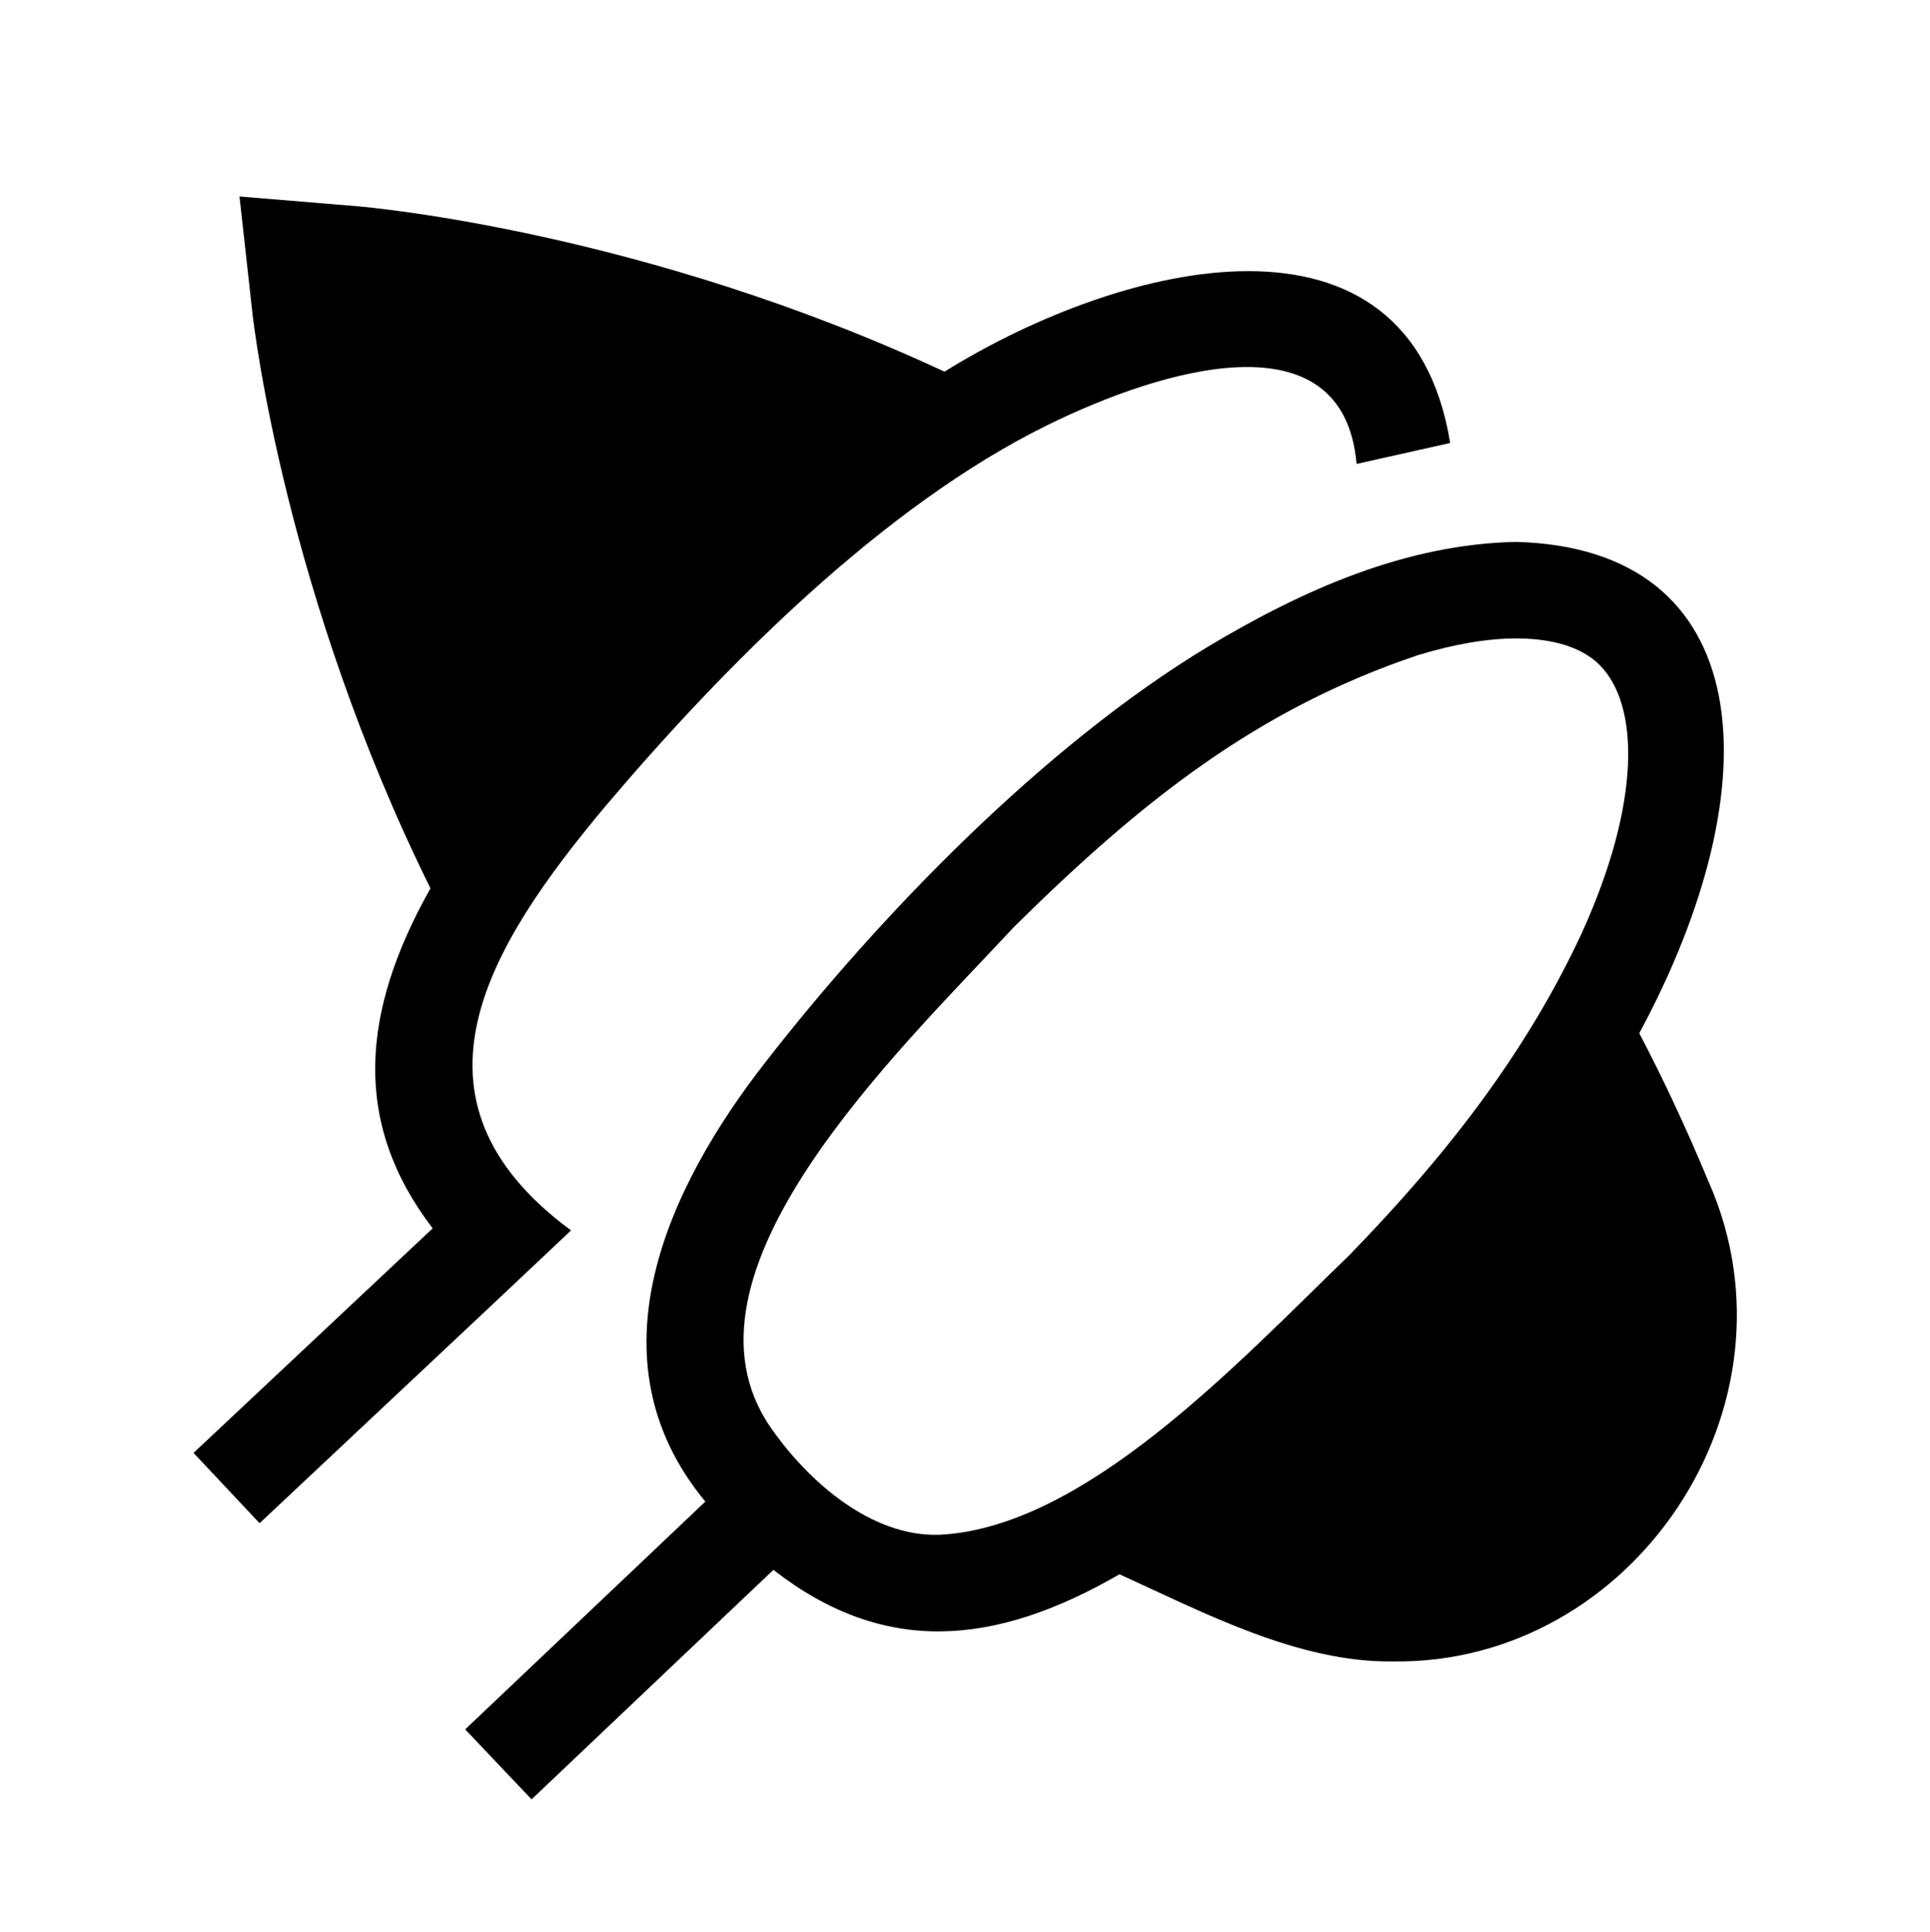 <?xml version="1.0" encoding="UTF-8"?>
<svg id="_レイヤー_2" data-name="レイヤー 2" xmlns="http://www.w3.org/2000/svg" viewBox="0 0 113.39 113.46">
  <defs>
    <style>
      .cls-1 {
        fill: none;
      }

      .cls-1, .cls-2 {
        stroke-width: 0px;
      }
    </style>
  </defs>
  <g id="waku">
    <g>
      <g>
        <path class="cls-2" d="m100.4,69.46c-1.26-3.04-2.62-5.97-4.09-8.77,7.99-14.82,6.87-28.48-7.23-28.86-6.51.13-12.54,2.82-18.12,6.16-9.63,5.81-19.28,15.79-25.91,24.3-5.86,7.47-10.54,17.54-3.61,25.91l-14.11,13.38,3.9,4.11,14.21-13.48c6.5,5.07,13.03,4.48,20.33.26,4.96,2.25,10.5,5.2,16.1,5.12,14.1.17,24.3-15.01,18.53-28.14Zm-45.25,20.69c-3.97.11-7.65-3.11-9.87-6.3-6.24-9.02,7.38-21.98,14.31-29.42,7.49-7.4,14.29-12.78,23.72-15.95,2.21-.67,4.13-.98,5.77-.98,1.54,0,3.61.27,4.9,1.56,2.37,2.37,2.41,8.14-1.04,15.73-3.28,7.07-8,13.12-13.7,18.97-6.53,6.31-15.53,16-24.08,16.39Z"/>
        <path class="cls-2" d="m29.38,76.2c1.15-1.08,3.03-2.86,4.17-3.93-10.48-7.72-4.84-16.72,2.04-24.94,6.86-8.09,16.26-17.62,26.01-22.39,6.6-3.24,17.33-6.53,18.1,2.31,1.37-.31,4.13-.92,5.5-1.23-2.42-14.82-19.23-10.7-29.71-4.19C37.89,13.64,21.91,12.19,20.94,12.11l-6.87-.57.76,6.85c.11.96,1.97,16.61,10.46,33.79-4.1,7.28-4.6,13.79.13,19.97l-14.05,13.19,3.88,4.13,13.61-12.78.53-.5Z"/>
      </g>
      <rect class="cls-1" x="0" width="113.39" height="113.39"/>
      <rect class="cls-1" y=".07" width="113.39" height="113.39"/>
    </g>
  </g>
</svg>